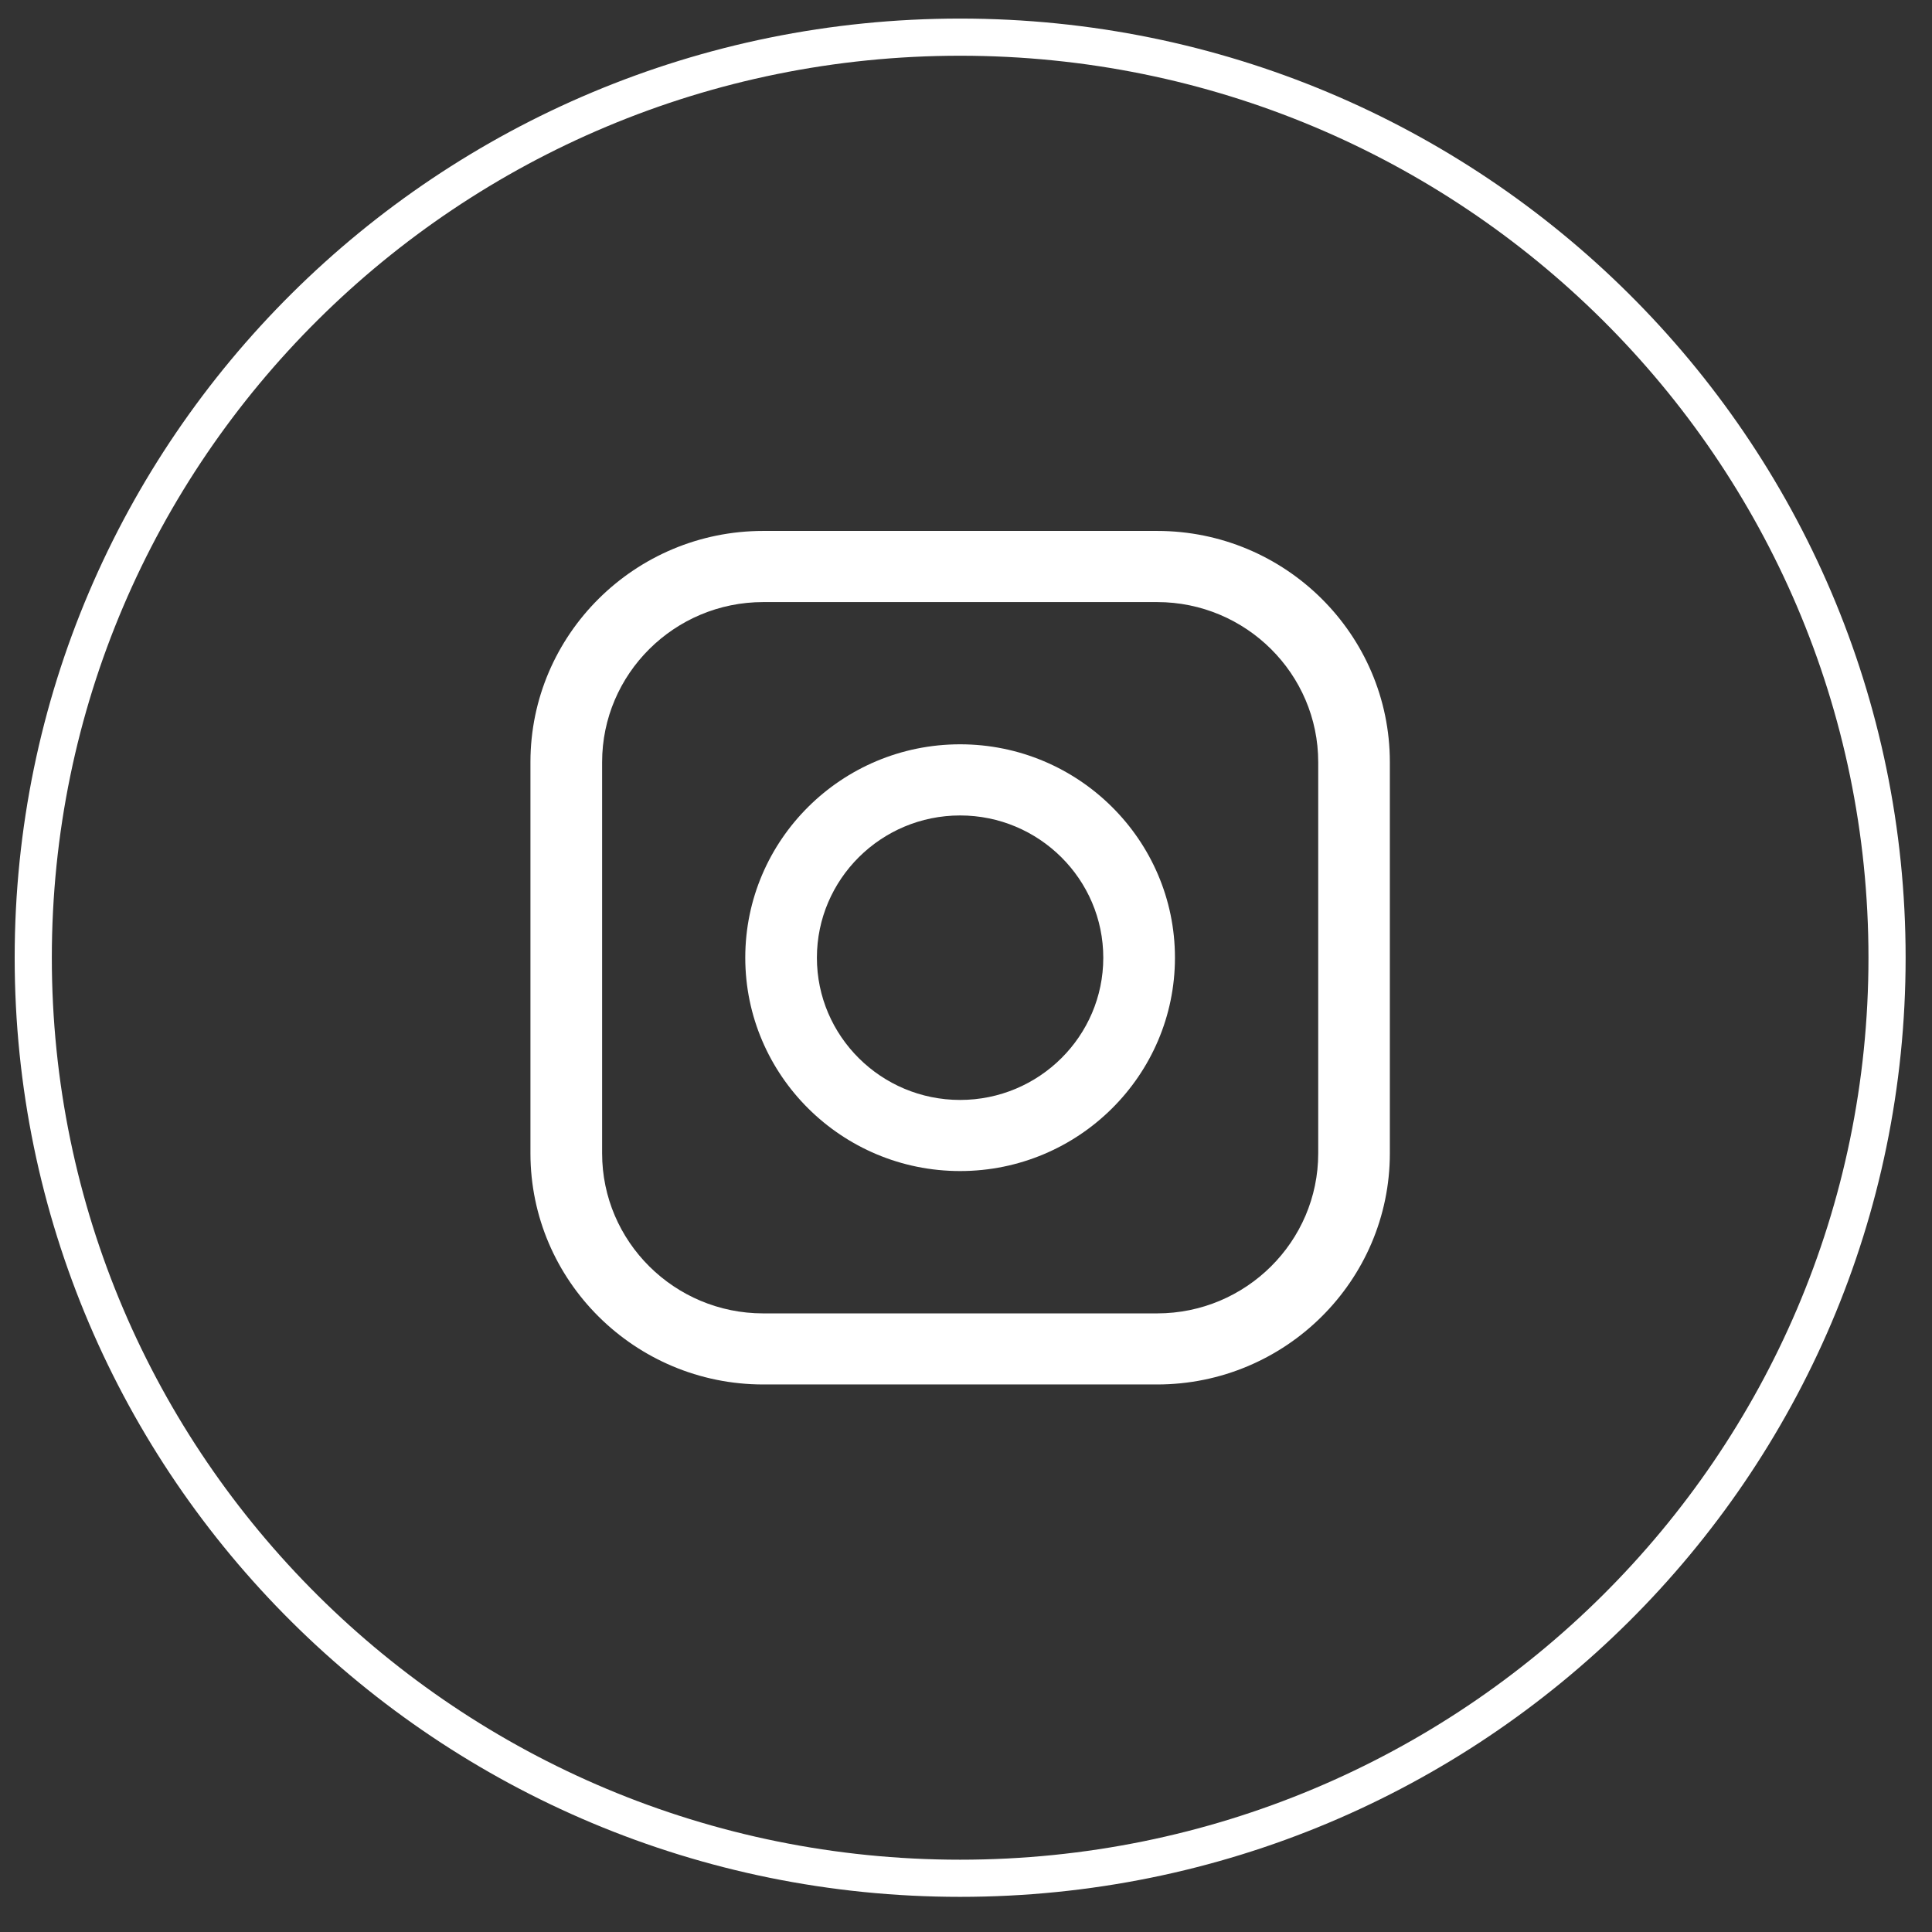 <svg width="52" height="52" viewBox="0 0 52 52" fill="none" xmlns="http://www.w3.org/2000/svg">
<rect x="0" y="0" width="52" height="52" fill="#333333" stroke="none"/>
<path d="M50.79 25.777C50.79 12.093 39.62 1 25.842 1C12.064 1 0.895 12.093 0.895 25.777C0.895 39.461 12.064 50.554 25.842 50.554C39.62 50.554 50.79 39.461 50.79 25.777Z" stroke="white" stroke-miterlimit="10"/>
<path d="M20.542 16.205C18.152 16.205 16.206 18.138 16.206 20.513V31.043C16.206 33.417 18.152 35.35 20.542 35.35H31.144C33.535 35.35 35.48 33.417 35.48 31.043V20.513C35.48 18.138 33.535 16.205 31.144 16.205H20.542ZM31.144 37.263H20.542C17.088 37.263 14.277 34.472 14.277 31.041V20.512C14.277 17.082 17.088 14.29 20.542 14.29H31.144C34.599 14.29 37.408 17.08 37.408 20.512V31.041C37.408 34.471 34.597 37.263 31.144 37.263Z" fill="white"/>
<path d="M25.841 21.948C23.715 21.948 21.987 23.665 21.987 25.778C21.987 27.889 23.717 29.605 25.841 29.605C27.967 29.605 29.695 27.889 29.695 25.778C29.695 23.666 27.965 21.948 25.841 21.948ZM25.841 31.519C22.653 31.519 20.059 28.942 20.059 25.776C20.059 22.608 22.652 20.033 25.841 20.033C29.029 20.033 31.624 22.61 31.624 25.776C31.624 28.942 29.031 31.519 25.841 31.519Z" fill="white"/>
</svg>
